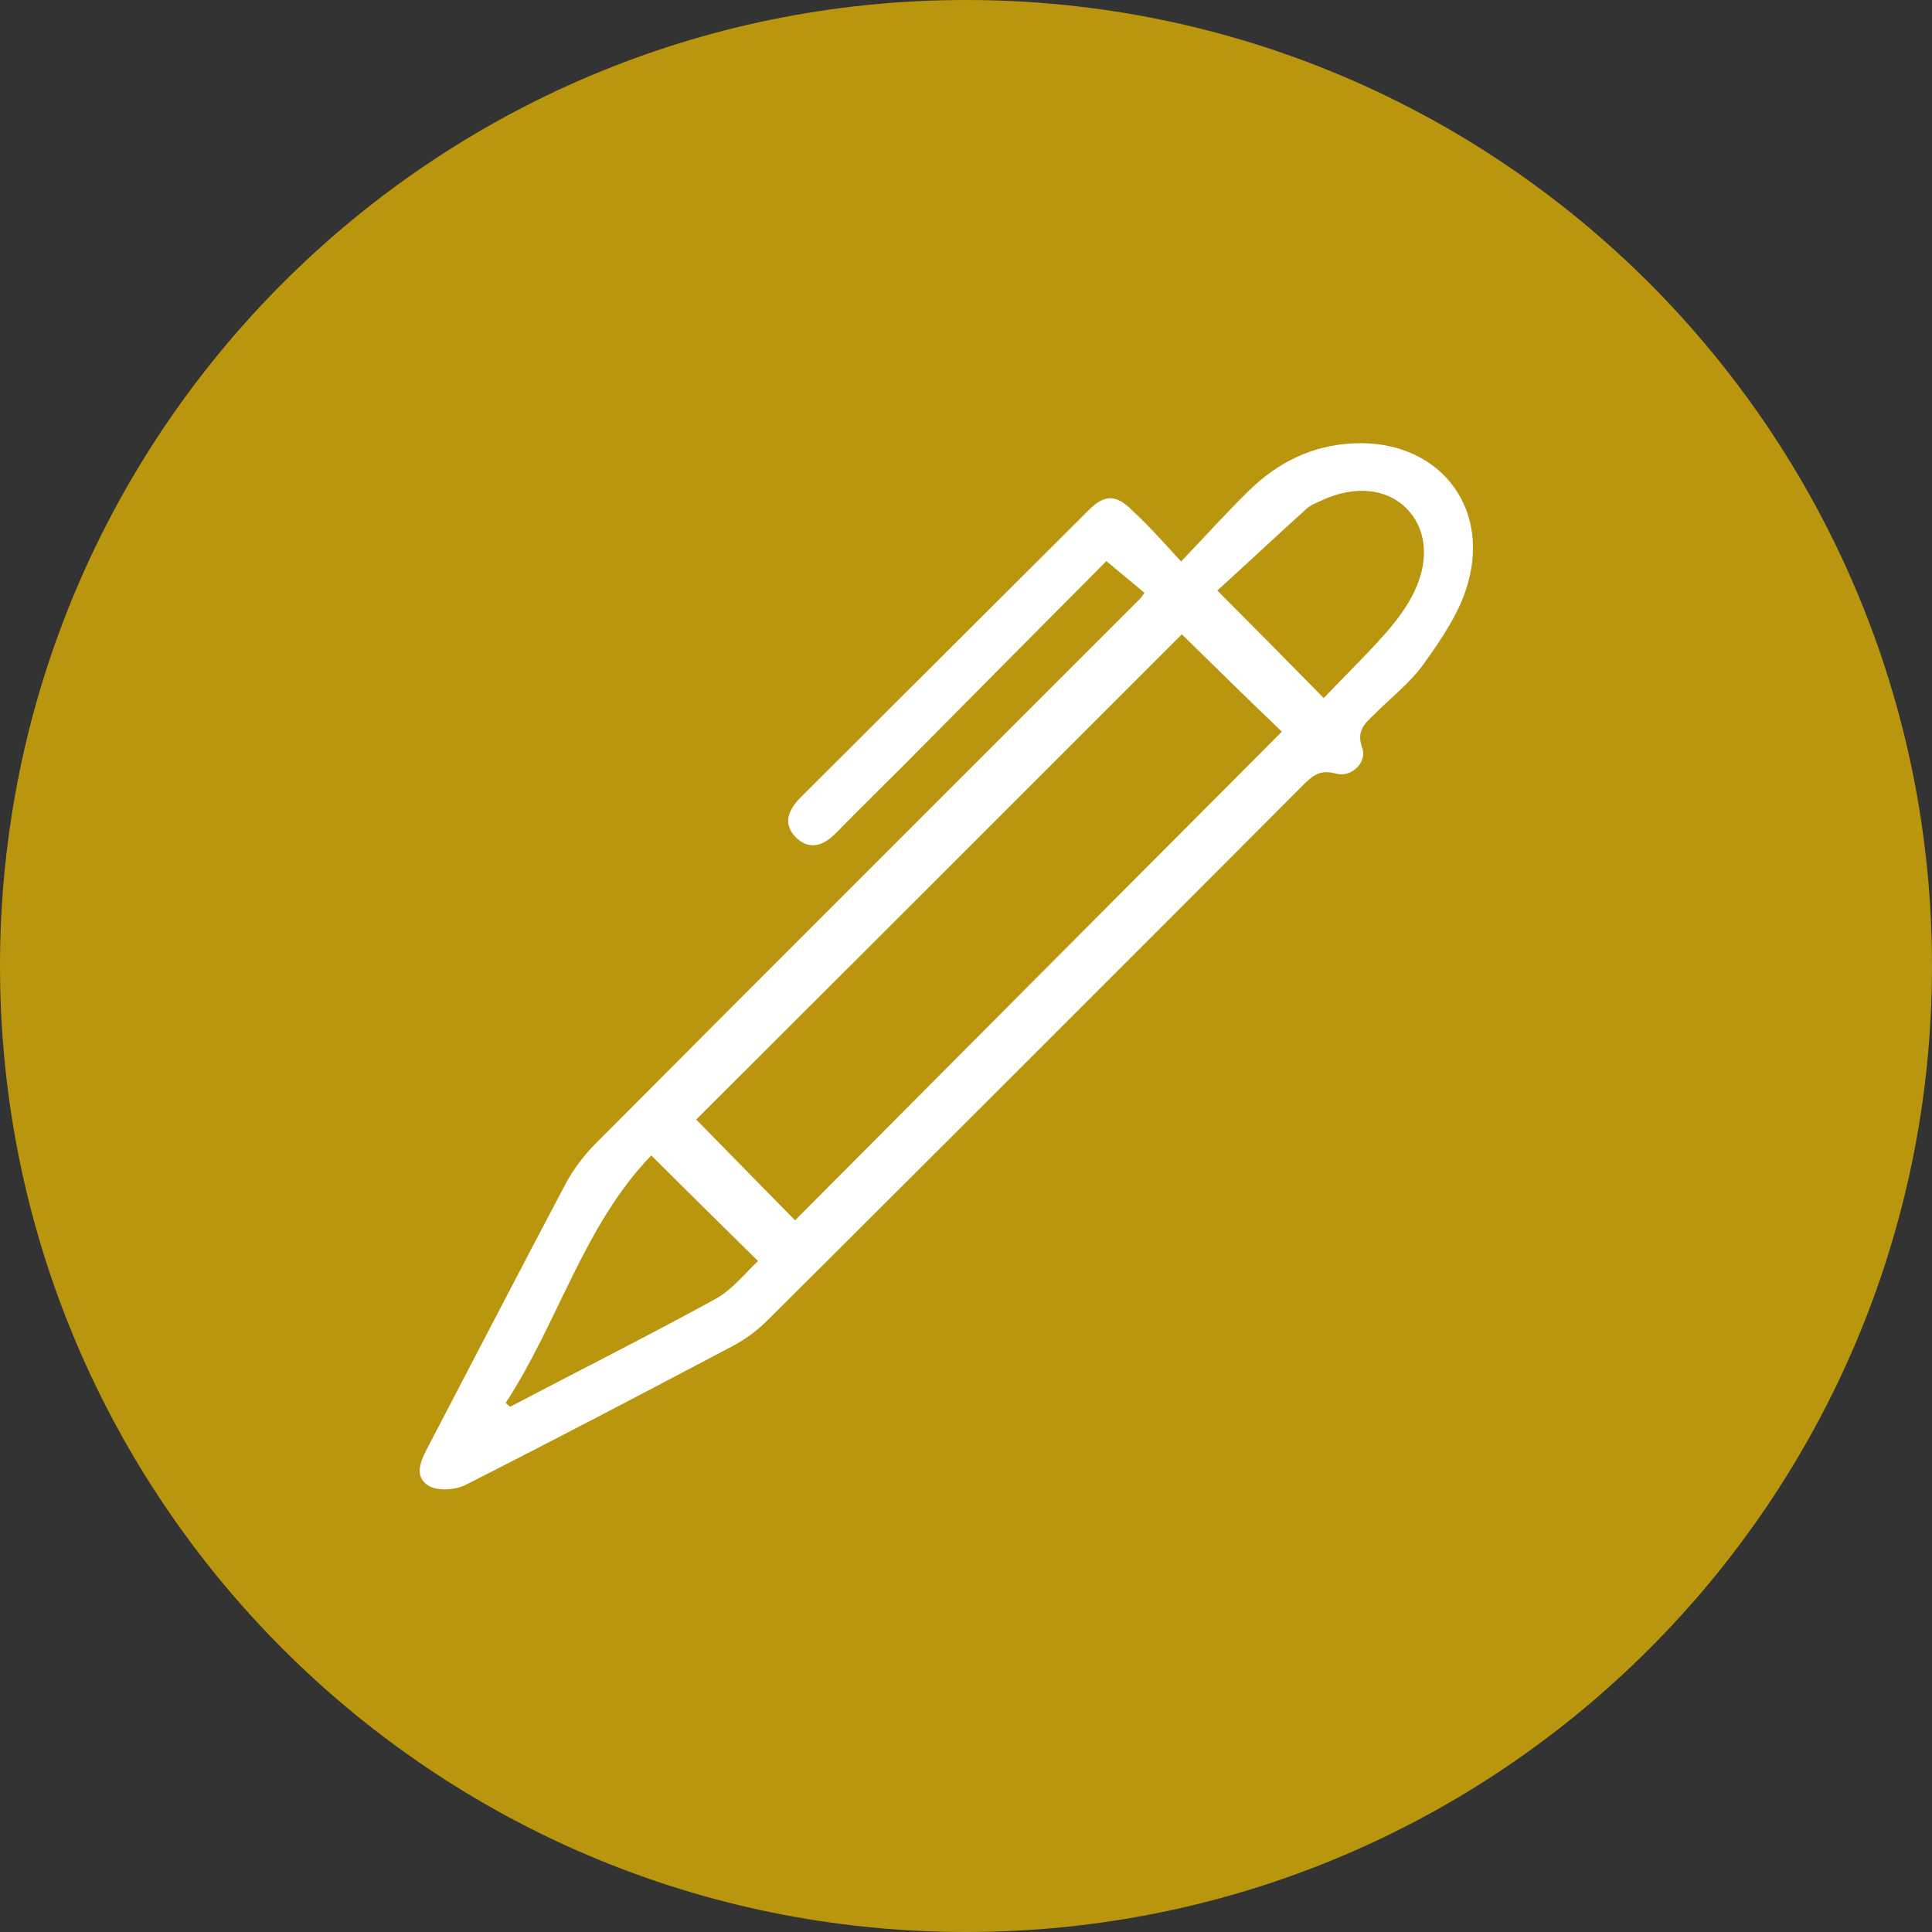 <?xml version="1.0" encoding="utf-8"?>
<!-- Generator: Adobe Illustrator 25.4.0, SVG Export Plug-In . SVG Version: 6.00 Build 0)  -->
<svg version="1.1" id="Vrstva_1" xmlns="http://www.w3.org/2000/svg" xmlns:xlink="http://www.w3.org/1999/xlink" x="0px" y="0px"
	 viewBox="0 0 512 512" style="enable-background:new 0 0 512 512;" xml:space="preserve">
<rect x="0" y="0" width="512" height="512" fill="#333333" stroke="none"/>
<style type="text/css">
	.st0{fill:#B9960E;}
	.st1{fill:#FFFFFF;}
</style>
<g>
	<g>
		<path class="st0" d="M512,256c0,141.4-114.6,256-256,256S0,397.4,0,256S114.6,0,256,0S512,114.6,512,256z"/>
	</g>
</g>
<g>
	<path class="st1" d="M313,148.8c6.5-6.8,12-12.9,17.8-18.6c7.7-7.6,16.9-12.2,27.8-12.7c21.9-1.1,36.4,16,30.4,37.1
		c-2.1,7.6-6.9,14.6-11.6,21.2c-3.6,5.1-8.8,9.1-13.3,13.6c-2.5,2.4-4.7,4.4-3.1,8.8c1.4,3.8-2.9,8-7,6.8c-4.3-1.2-6.3,0.7-8.8,3.2
		c-47.2,47.3-94.4,94.5-141.7,141.6c-2.7,2.7-5.9,5.1-9.3,6.9c-23.5,12.4-47.1,24.8-70.8,36.8c-2.7,1.4-7.5,1.7-9.9,0.2
		c-4-2.6-1.9-6.8,0-10.4c12.1-23.2,24.2-46.5,36.4-69.6c2.1-3.9,4.9-7.6,8-10.7c48-48.2,96.1-96.2,144.2-144.3
		c0.3-0.3,0.5-0.6,1.2-1.6c-3.1-2.6-6.4-5.3-10.1-8.4c-17.2,17.3-35.1,35.3-52.9,53.3c-6.2,6.2-12.5,12.4-18.7,18.7
		c-3.3,3.4-7,4.8-10.7,1.2c-3.7-3.8-1.8-7.5,1.4-10.7c25.4-25.3,50.7-50.6,76.1-75.9c4.4-4.4,7.4-4.4,12,0.3
		C304.6,139.5,308.4,143.8,313,148.8z M313.2,168.1C270.3,211,227.3,254,184.5,296.7c8.5,8.7,17.4,17.7,26.2,26.7
		c43-43.2,86-86.4,129-129.5C331,185.6,321.9,176.6,313.2,168.1z M350.8,185c5.5-5.8,11.2-11.3,16.4-17.2c2.9-3.3,5.7-7,7.6-11
		c4.2-8.7,3.1-17-2.2-22.2c-5.3-5.2-13.7-6-22.3-2c-1.3,0.6-2.7,1.1-3.8,2c-8.1,7.3-16.1,14.8-23.9,21.9
		C332.3,166.2,341.2,175.2,350.8,185z M134,371.8c0.4,0.3,0.8,0.7,1.2,1c18.1-9.5,36.4-18.7,54.3-28.5c4.6-2.5,8.1-7.1,11.4-10.1
		c-9.7-9.6-18.8-18.5-28.3-28C154.7,324.7,148,350.4,134,371.8z"/>
</g>
</svg>
